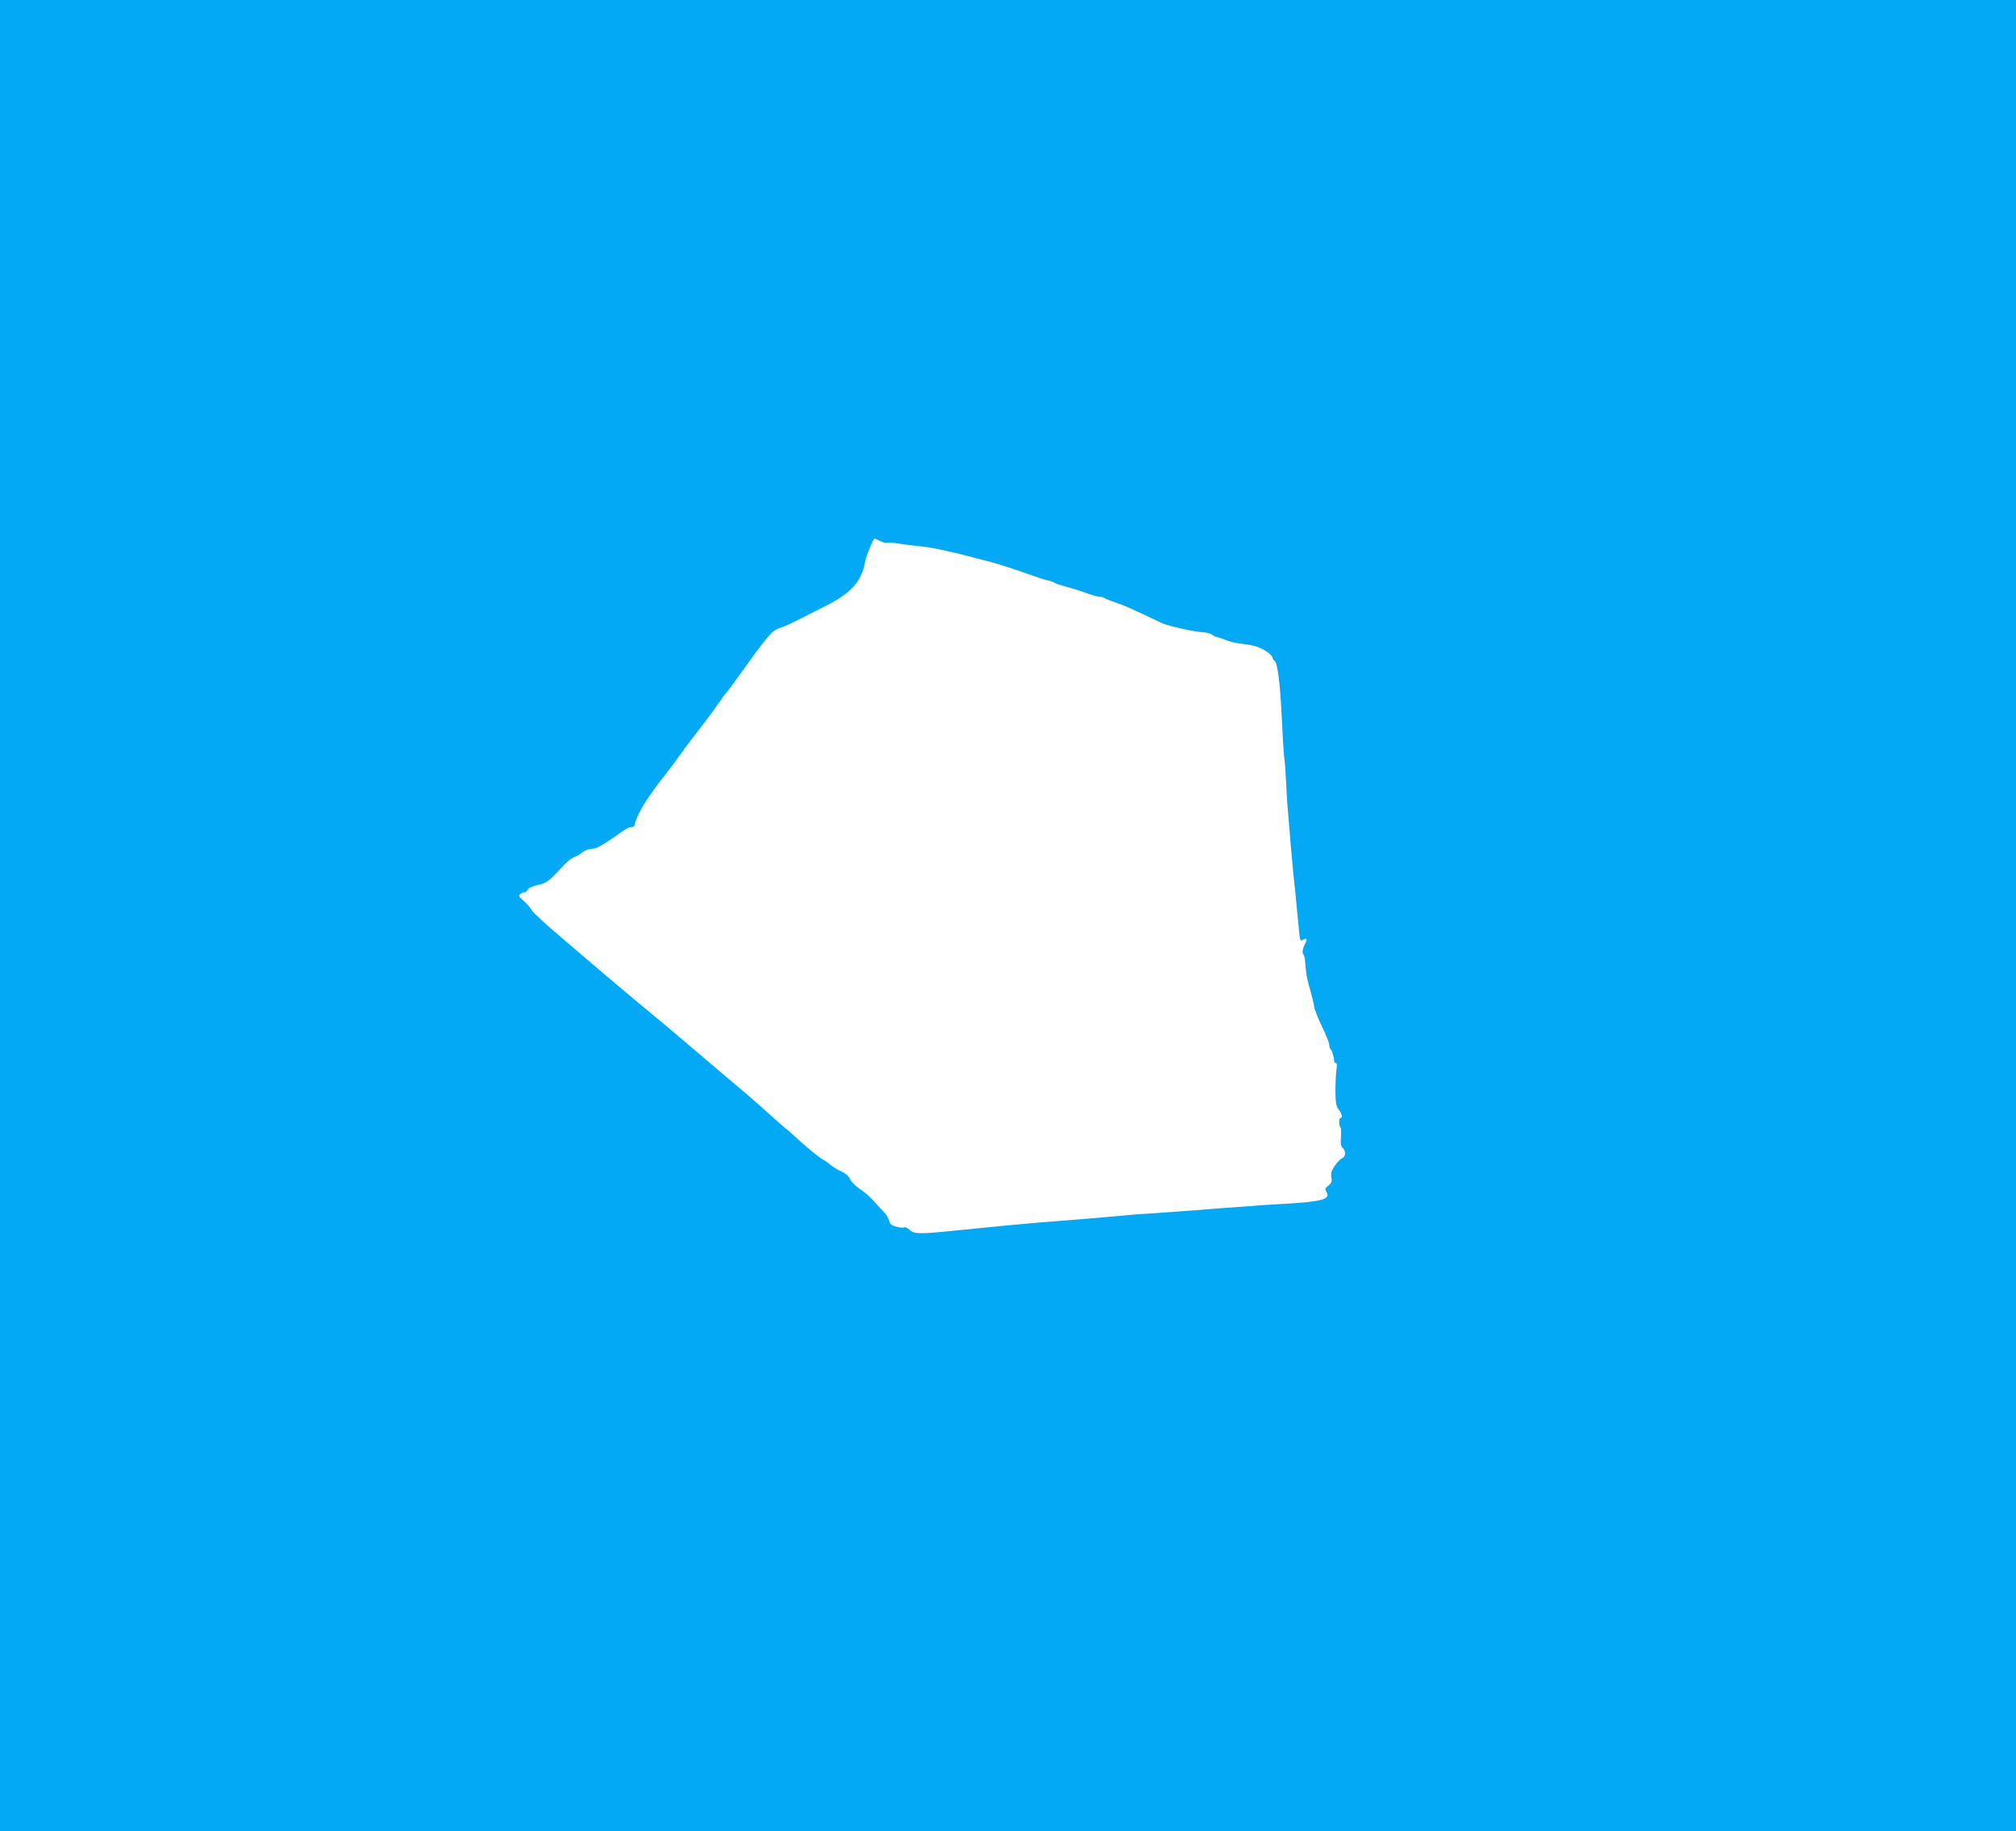 <?xml version="1.0" standalone="no"?>
<!DOCTYPE svg PUBLIC "-//W3C//DTD SVG 20010904//EN"
 "http://www.w3.org/TR/2001/REC-SVG-20010904/DTD/svg10.dtd">
<svg version="1.0" xmlns="http://www.w3.org/2000/svg"
 width="1280pt" height="1163pt" viewBox="0 0 1280 1163"
 preserveAspectRatio="xMidYMid meet">
<g transform="translate(0,1163) scale(0.1,-0.1)"
fill="#03a9f4" stroke="none">
<path d="M0 5815 l0 -5815 6400 0 6400 0 0 5815 0 5815 -6400 0 -6400 0 0
-5815z m5589 2379 c17 -9 37 -14 44 -11 7 3 37 1 67 -4 30 -5 98 -14 150 -19
79 -8 201 -35 445 -100 50 -13 196 -61 260 -85 33 -12 76 -26 95 -30 19 -4 40
-11 46 -16 6 -5 37 -15 70 -24 32 -8 90 -26 128 -40 38 -14 79 -25 90 -25 12
0 26 -4 31 -9 6 -5 35 -16 65 -26 30 -9 102 -39 160 -67 58 -28 121 -57 140
-66 44 -19 202 -54 257 -57 23 -1 50 -8 59 -16 9 -7 22 -14 28 -14 6 -1 20 -5
31 -9 56 -22 75 -27 116 -32 94 -12 127 -22 172 -52 20 -13 37 -31 37 -38 0
-7 6 -17 13 -21 9 -5 18 -44 25 -98 11 -87 15 -149 27 -395 4 -63 8 -124 11
-135 2 -11 6 -69 9 -130 3 -60 7 -130 9 -155 14 -179 29 -349 37 -430 11 -106
14 -130 31 -312 11 -121 12 -127 30 -117 27 15 31 7 13 -27 -16 -31 -19 -57
-8 -67 3 -4 8 -22 9 -39 2 -18 5 -51 7 -73 2 -22 14 -73 26 -113 11 -40 23
-87 25 -105 3 -19 25 -75 50 -127 25 -51 46 -103 46 -116 0 -12 4 -25 9 -28 8
-5 25 -64 22 -78 0 -5 4 -8 10 -8 8 0 9 -15 4 -47 -4 -27 -6 -88 -6 -137 1
-72 5 -93 21 -113 21 -27 26 -53 10 -53 -5 0 -8 -13 -7 -30 1 -16 5 -30 8 -30
4 0 5 -26 3 -59 -3 -44 -1 -61 11 -71 21 -17 19 -57 -2 -64 -10 -4 -31 -25
-47 -47 -22 -32 -27 -48 -23 -75 5 -28 1 -37 -19 -53 -22 -17 -23 -22 -12 -40
29 -47 -32 -63 -272 -76 -69 -4 -136 -8 -150 -9 -14 -2 -72 -6 -130 -10 -58
-4 -181 -13 -275 -21 -93 -7 -217 -16 -275 -20 -58 -3 -123 -8 -145 -10 -38
-5 -434 -38 -595 -50 -76 -6 -243 -22 -520 -50 -225 -23 -256 -22 -285 5 -13
12 -28 19 -34 16 -6 -4 -28 -2 -50 4 -30 8 -40 16 -46 37 -3 15 -15 36 -26 48
-11 11 -40 44 -66 72 -25 29 -67 66 -94 83 -26 17 -54 45 -61 61 -8 19 -29 37
-58 51 -25 11 -55 30 -66 40 -12 11 -35 27 -52 36 -28 16 -124 96 -185 154
-16 15 -37 34 -48 41 -10 8 -56 48 -101 89 -83 75 -137 122 -293 253 -46 39
-136 115 -200 170 -65 55 -139 118 -165 140 -27 22 -108 90 -181 150 -72 61
-169 142 -214 180 -45 39 -166 142 -268 229 -103 87 -189 167 -192 177 -3 9
-24 34 -46 54 -38 34 -40 37 -22 50 10 7 21 11 25 9 4 -3 12 4 17 15 7 13 30
23 66 31 56 12 69 22 166 127 23 25 61 53 72 53 4 0 23 11 41 25 18 14 46 25
62 25 31 0 65 19 166 90 34 25 68 46 73 46 6 1 16 2 23 3 6 0 12 7 12 15 0 19
40 103 73 151 50 74 61 90 122 167 33 42 78 103 100 134 22 32 74 101 115 153
41 53 95 125 119 161 25 36 48 67 51 70 4 3 35 43 68 90 203 283 221 304 270
321 26 8 77 31 114 50 38 19 119 60 180 91 165 83 230 157 252 288 6 33 51
140 59 140 2 0 18 -7 36 -16z"/>
</g>
</svg>
